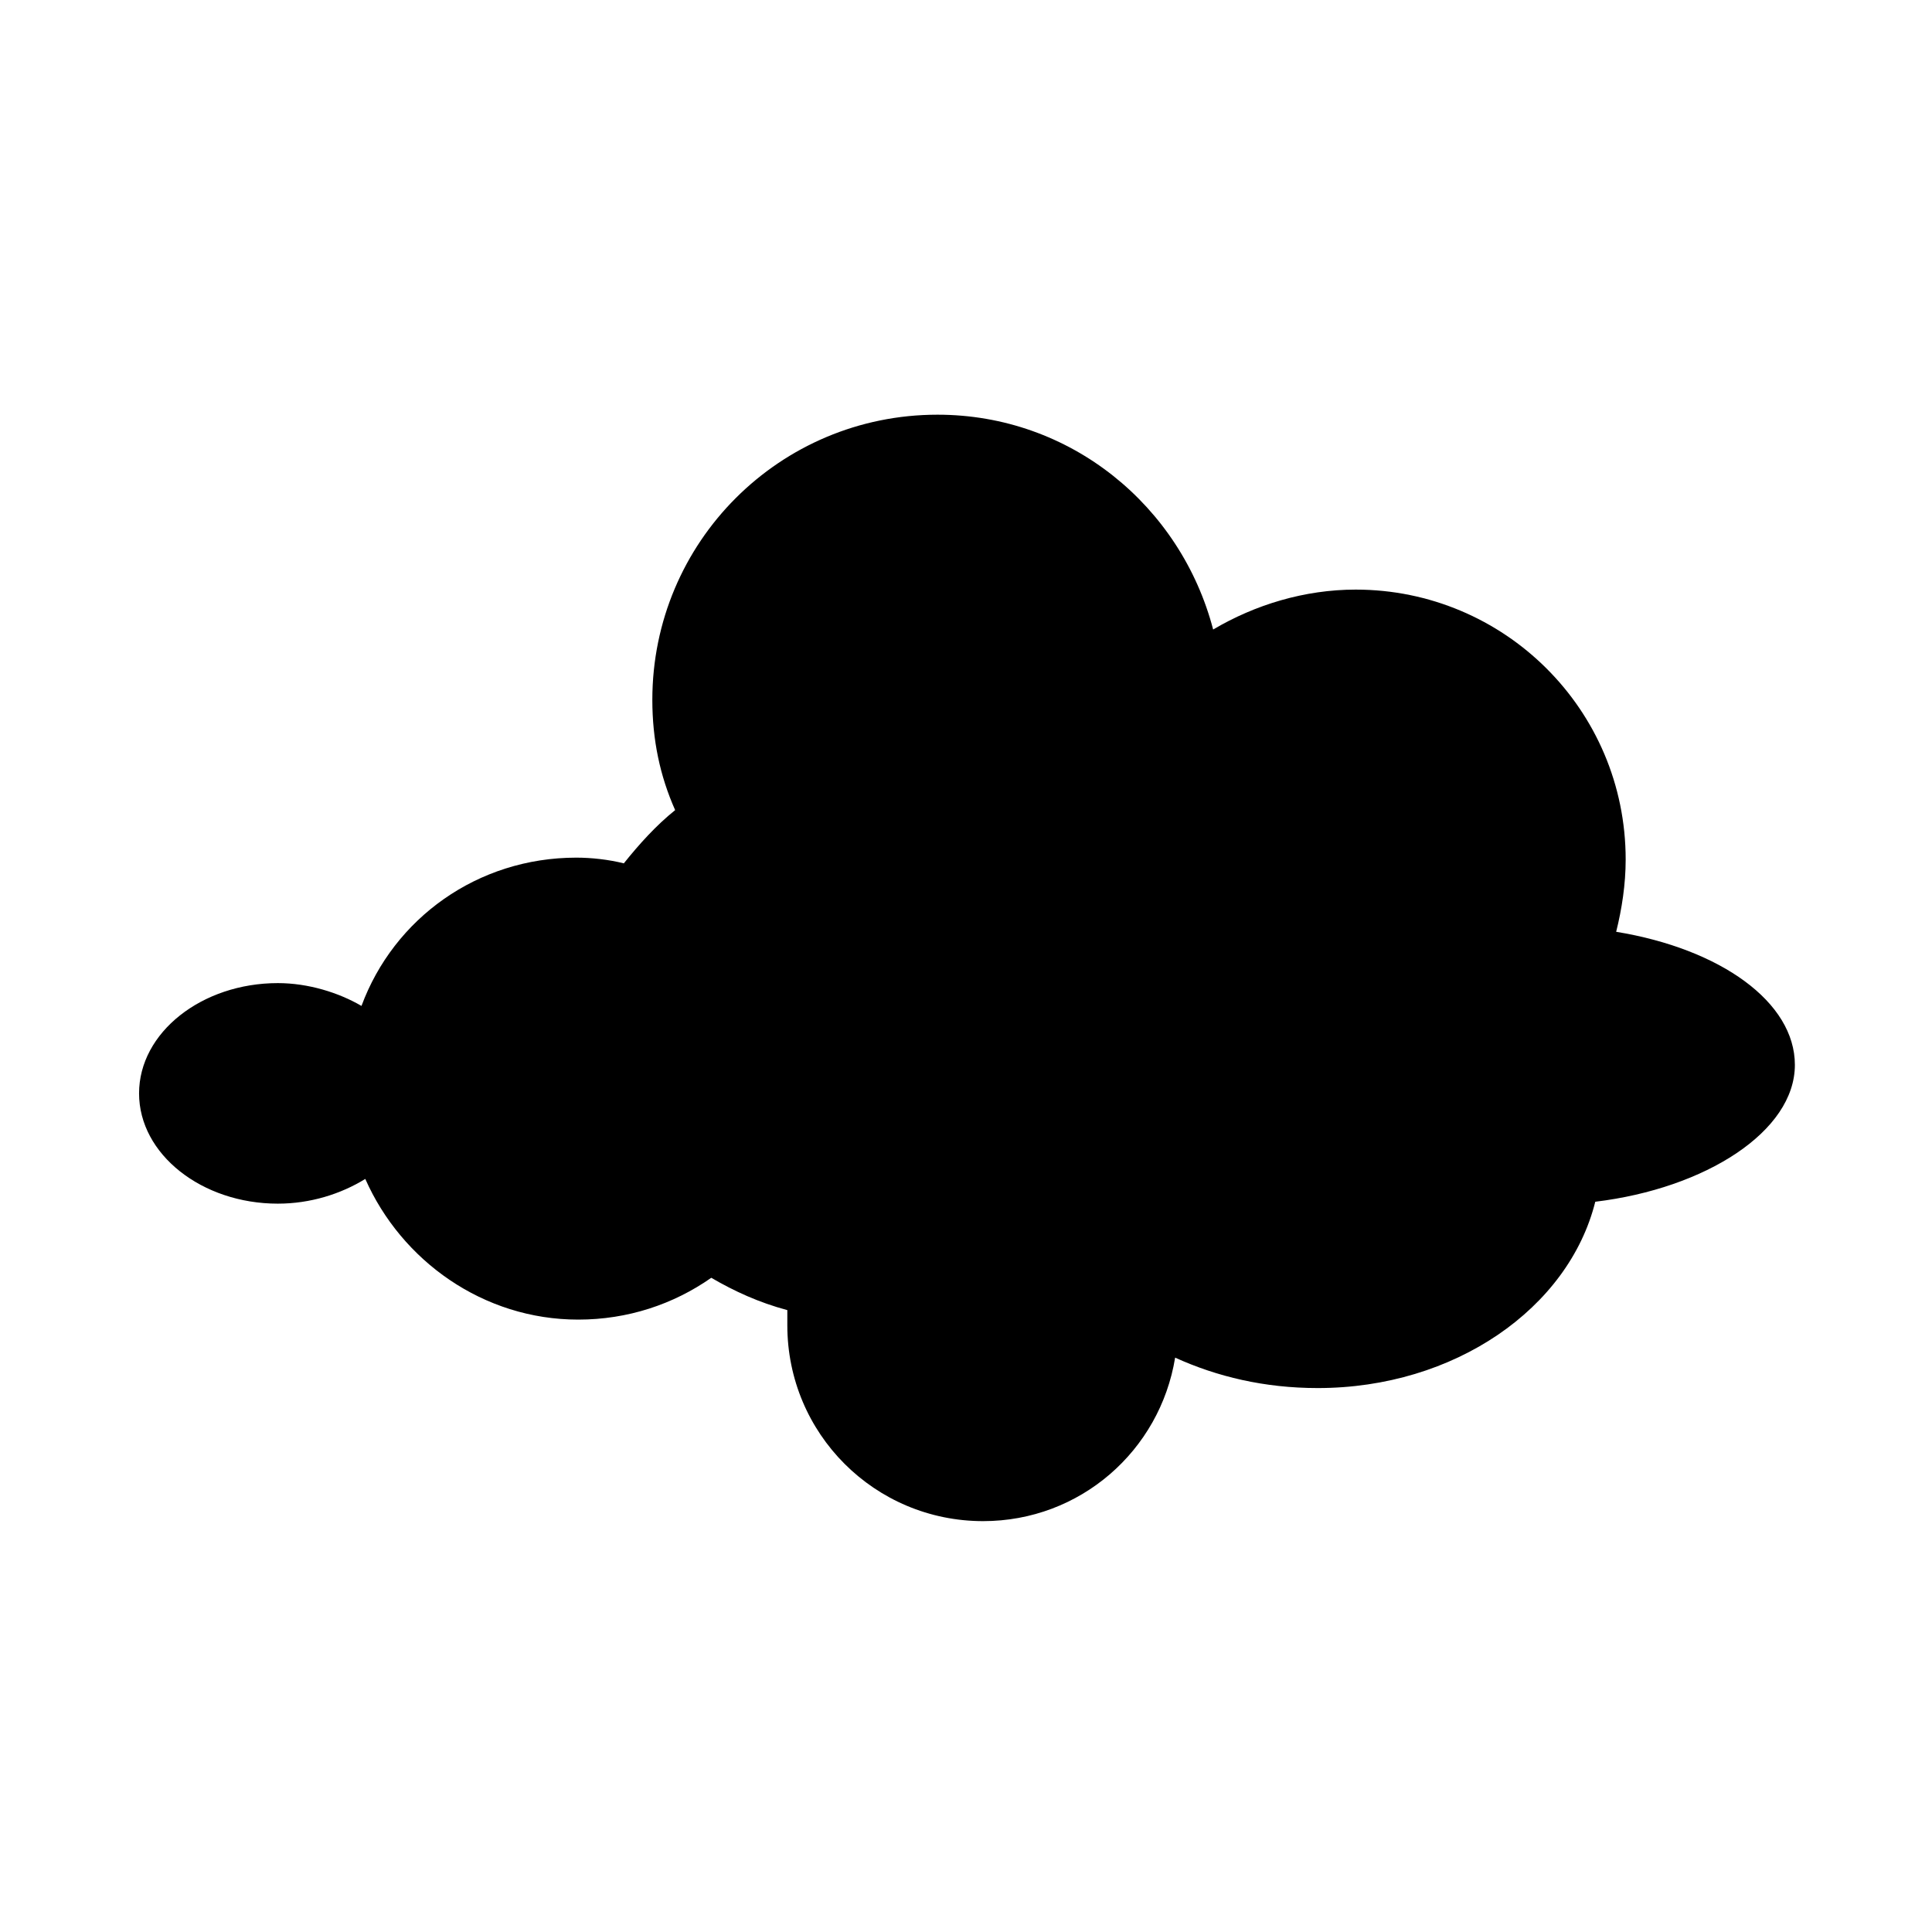 <?xml version="1.0" encoding="UTF-8"?>
<!-- Uploaded to: ICON Repo, www.iconrepo.com, Generator: ICON Repo Mixer Tools -->
<svg fill="#000000" width="800px" height="800px" version="1.1" viewBox="144 144 512 512" xmlns="http://www.w3.org/2000/svg">
 <path d="m619.66 426.2c0-16.625-19.648-30.73-47.359-35.266 1.512-6.047 2.519-12.594 2.519-19.145 0-39.801-32.242-71.539-71.539-71.539-13.602 0-26.703 4.031-37.785 10.578-8.566-32.746-37.785-56.93-73.051-56.93-41.816 0-75.57 33.754-75.57 75.57 0 10.578 2.016 20.152 6.047 29.223-5.039 4.031-9.574 9.07-13.602 14.105-4.031-1.008-8.566-1.512-12.594-1.512-26.199 0-48.367 16.121-56.93 39.297-6.047-3.527-14.105-6.047-22.168-6.047-20.152 0-36.777 13.098-36.777 29.223 0 16.121 16.625 29.223 36.777 29.223 8.566 0 16.625-2.519 23.176-6.551 9.574 21.664 31.234 37.281 56.426 37.281 13.098 0 25.191-4.031 35.266-11.082 6.047 3.527 12.594 6.551 20.152 8.566v4.031c0 28.719 23.176 51.891 51.891 51.891 25.695 0 46.855-18.641 50.883-43.328 11.082 5.039 23.68 8.062 37.785 8.062 36.273 0 66.504-21.16 73.555-49.375 29.219-3.527 52.898-18.645 52.898-36.277z"/>
</svg>